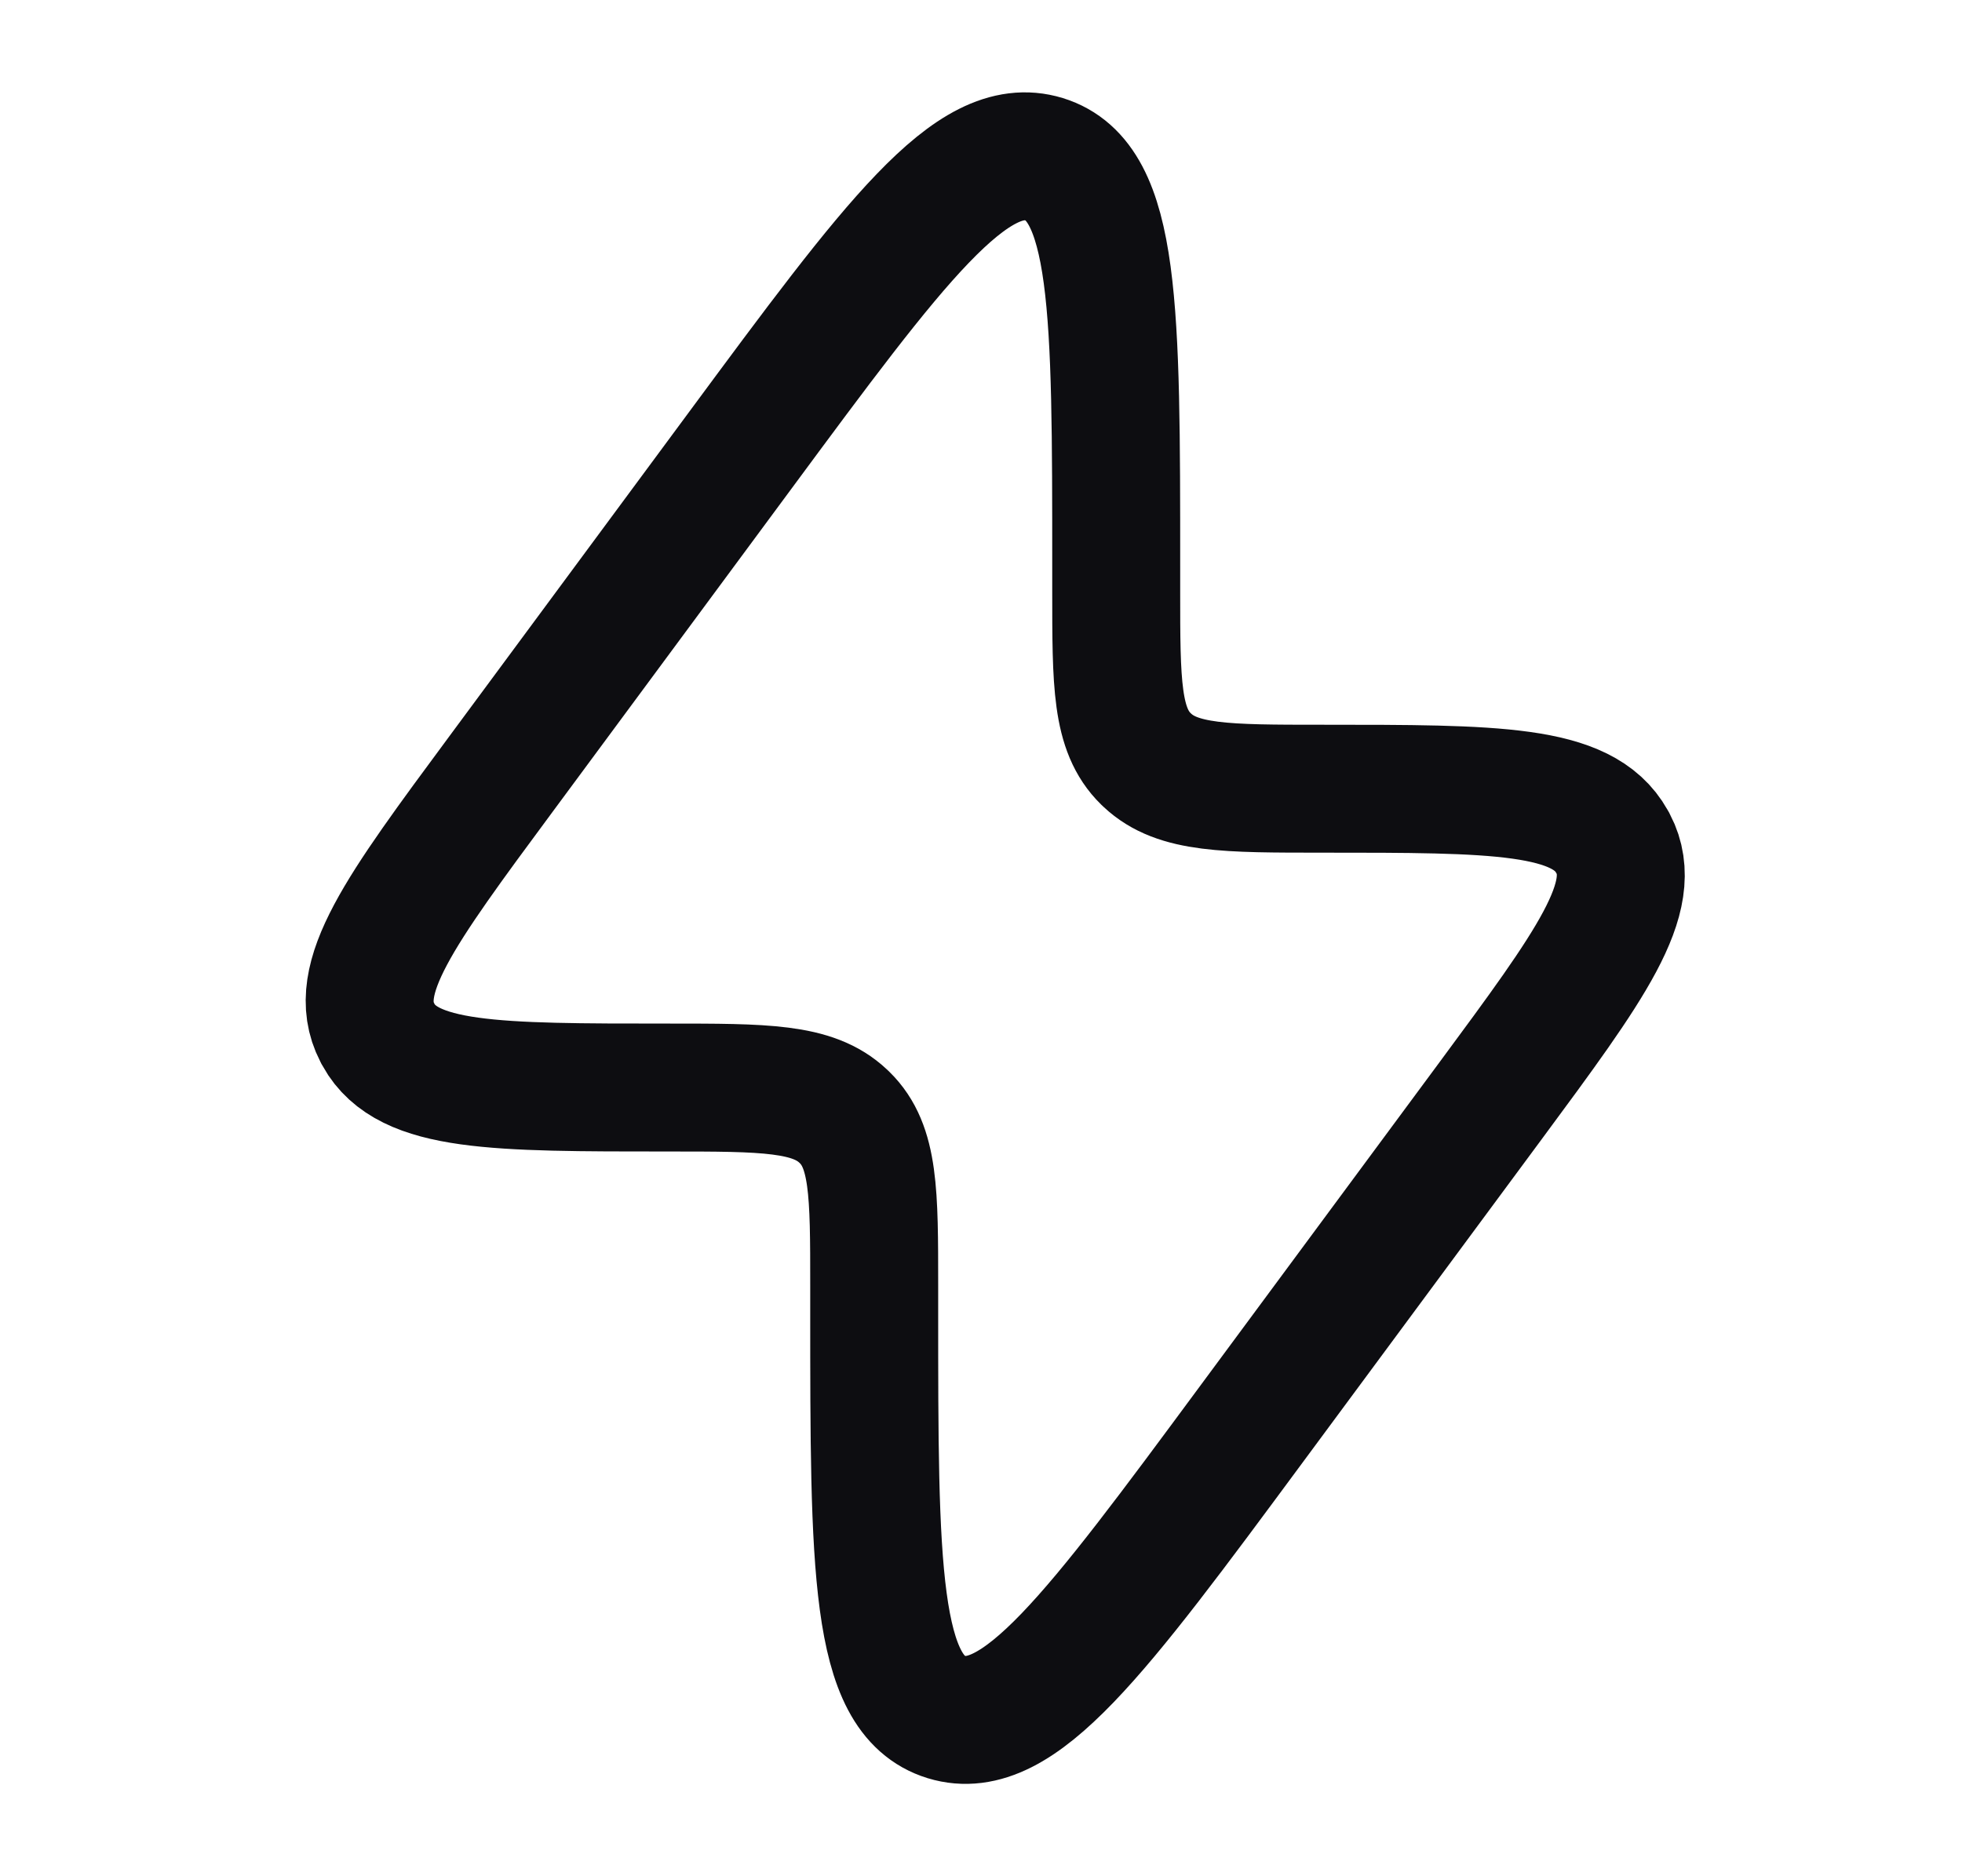 <svg width="23" height="22" viewBox="0 0 23 22" fill="none" xmlns="http://www.w3.org/2000/svg">
<path d="M5.864 9.088L8.671 5.29C10.485 2.835 11.392 1.608 12.239 1.867C13.085 2.127 13.085 3.632 13.085 6.643V6.927C13.085 8.013 13.085 8.556 13.432 8.897L13.45 8.914C13.805 9.248 14.37 9.248 15.5 9.248C17.534 9.248 18.551 9.248 18.895 9.865C18.901 9.875 18.906 9.885 18.912 9.895C19.236 10.522 18.647 11.319 17.47 12.912L14.662 16.71C12.848 19.165 11.941 20.392 11.094 20.133C10.248 19.873 10.248 18.368 10.248 15.357L10.248 15.073C10.248 13.987 10.248 13.444 9.901 13.103L9.883 13.086C9.528 12.752 8.963 12.752 7.833 12.752C5.799 12.752 4.782 12.752 4.438 12.136C4.433 12.125 4.427 12.115 4.422 12.105C4.097 11.478 4.686 10.681 5.864 9.088Z" stroke="#0D0D11" stroke-width="1.5"/>
</svg>
